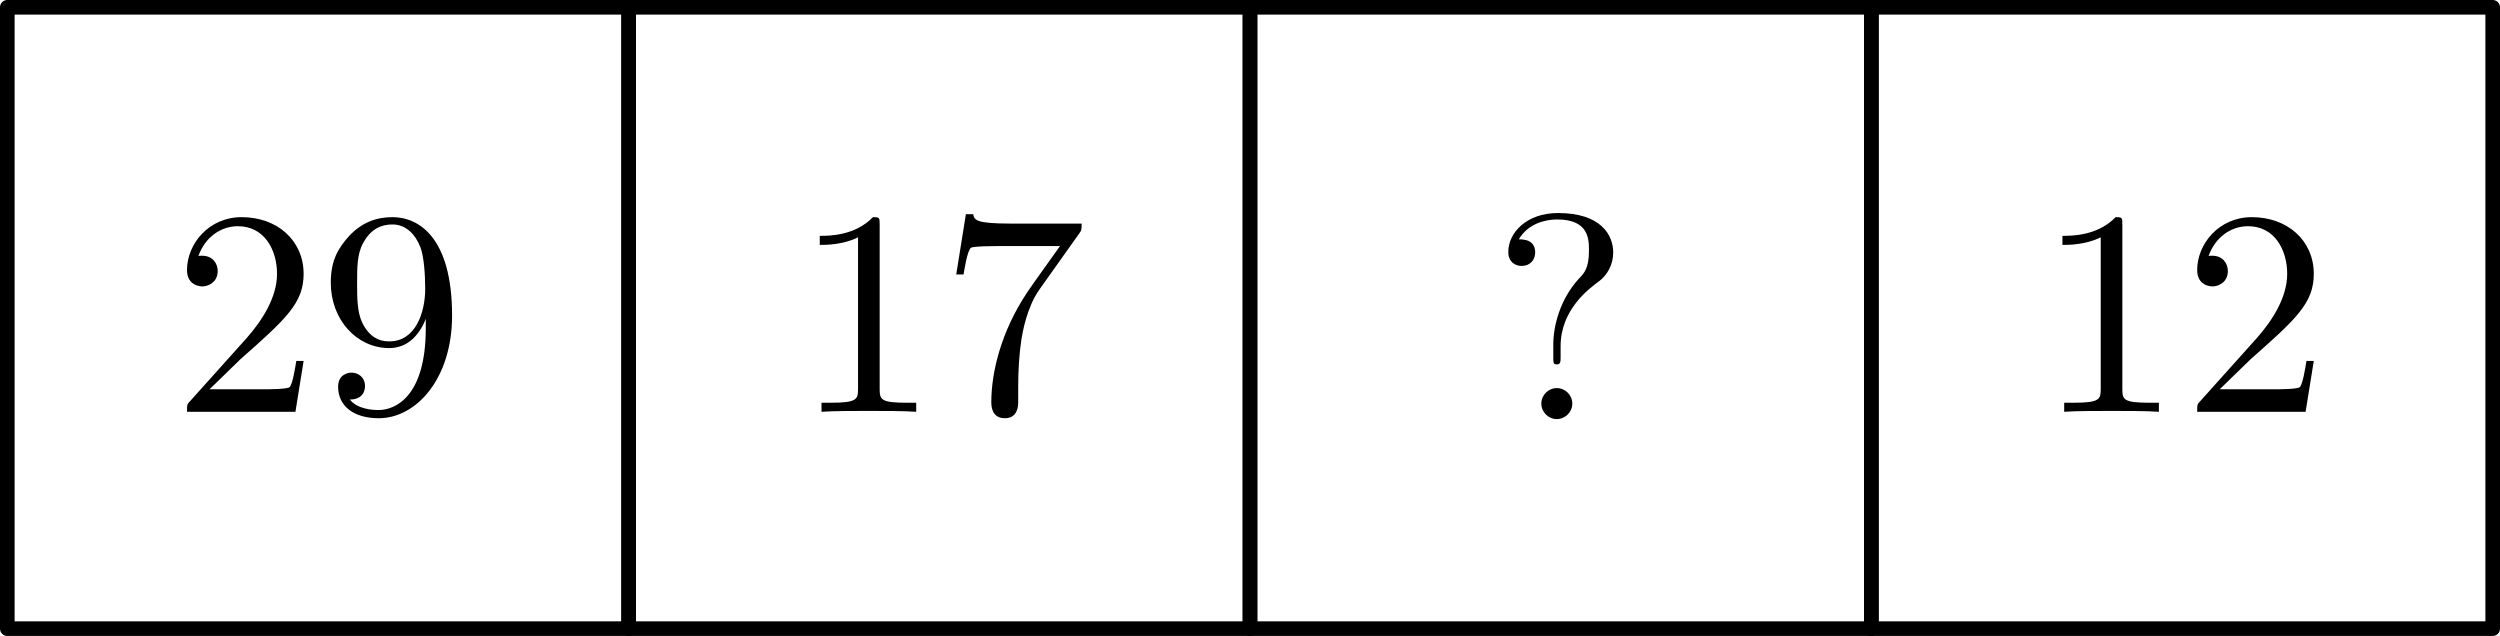 <?xml version="1.0"?>
<!-- Created by MetaPost 2.02 on 2024.07.03:1231 -->
<svg version="1.1" xmlns="http://www.w3.org/2000/svg" xmlns:xlink="http://www.w3.org/1999/xlink" width="171.079" height="43.52" viewBox="0 0 171.079 43.52">
<!-- Original BoundingBox: -21.759857 -21.759857 149.318909 21.759857 -->
  <defs>
    <g transform="scale(0.01,0.01)" id="GLYPHcmr10_49">
      <path style="fill-rule: evenodd;" d="M294 -640C294 -664,294 -666,271 -666C209 -602,121 -602,89 -602L89 -571C109 -571,168 -571,220 -597L220 -79C220 -43,217 -31,127 -31L95 -31L95 -0C130 -3,217 -3,257 -3C297 -3,384 -3,419 -0L419 -31L387 -31C297 -31,294 -42,294 -79"></path>
    </g>
    <g transform="scale(0.01,0.01)" id="GLYPHcmr10_50">
      <path style="fill-rule: evenodd;" d="M127 -77L233 -180C389 -318,449 -372,449 -472C449 -586,359 -666,237 -666C124 -666,50 -574,50 -485C50 -429,100 -429,103 -429C120 -429,155 -441,155 -482C155 -508,137 -534,102 -534C94 -534,92 -534,89 -533C112 -598,166 -635,224 -635C315 -635,358 -554,358 -472C358 -392,308 -313,253 -251L61 -37C50 -26,50 -24,50 -0L421 -0L449 -174L424 -174C419 -144,412 -100,402 -85C395 -77,329 -77,307 -77"></path>
    </g>
    <g transform="scale(0.01,0.01)" id="GLYPHcmr10_55">
      <path style="fill-rule: evenodd;" d="M476 -609C485 -621,485 -623,485 -644L242 -644C120 -644,118 -657,114 -676L89 -676L56 -470L81 -470C84 -486,93 -549,106 -561C113 -567,191 -567,204 -567L411 -567C400 -551,321 -442,299 -409C209 -274,176 -135,176 -33C176 -23,176 22,222 22C268 22,268 -23,268 -33L268 -84C268 -139,271 -194,279 -248C283 -271,297 -357,341 -419"></path>
    </g>
    <g transform="scale(0.01,0.01)" id="GLYPHcmr10_57">
      <path style="fill-rule: evenodd;" d="M367 -318L367 -286C367 -52,263 -6,205 -6C188 -6,134 -8,107 -42C151 -42,159 -71,159 -88C159 -119,135 -134,113 -134C97 -134,67 -125,67 -86C67 -19,121 22,206 22C335 22,457 -114,457 -329C457 -598,342 -666,253 -666C198 -666,149 -648,106 -603C65 -558,42 -516,42 -441C42 -316,130 -218,242 -218C303 -218,344 -260,367 -318M243 -241C227 -241,181 -241,150 -304C132 -341,132 -391,132 -440C132 -494,132 -541,153 -578C180 -628,218 -641,253 -641C299 -641,332 -607,349 -562C361 -530,365 -467,365 -421C365 -338,331 -241,243 -241"></path>
    </g>
    <g transform="scale(0.01,0.01)" id="GLYPHcmr10_63">
      <path style="fill-rule: evenodd;" d="M235 -249C235 -375,332 -446,367 -472C394 -492,415 -528,415 -570C415 -628,375 -705,226 -705C118 -705,56 -637,56 -572C56 -538,79 -524,102 -524C130 -524,148 -544,148 -570C148 -615,106 -615,92 -615C123 -668,181 -683,223 -683C332 -683,332 -615,332 -576C332 -517,316 -499,298 -481C232 -409,210 -317,210 -256L210 -211C210 -193,210 -187,222 -187C235 -187,235 -196,235 -214M275 -53C275 -82,251 -106,222 -106C193 -106,169 -82,169 -53C169 -24,193 -0,222 -0C251 -0,275 -24,275 -53"></path>
    </g>
  </defs>
  <path d="M0.5 43.02L43.02 43.02L43.02 0.5L0.5 0.5Z" style="stroke:rgb(0%,0%,0%); stroke-width: 1;stroke-linecap: round;stroke-linejoin: round;stroke-miterlimit: 10;fill: none;"></path>
  <path d="M43.02 43.02L85.539 43.02L85.539 0.5L43.02 0.5Z" style="stroke:rgb(0%,0%,0%); stroke-width: 1;stroke-linecap: round;stroke-linejoin: round;stroke-miterlimit: 10;fill: none;"></path>
  <path d="M85.539 43.02L128.059 43.02L128.059 0.5L85.539 0.5Z" style="stroke:rgb(0%,0%,0%); stroke-width: 1;stroke-linecap: round;stroke-linejoin: round;stroke-miterlimit: 10;fill: none;"></path>
  <path d="M128.059 43.02L170.579 43.02L170.579 0.5L128.059 0.5Z" style="stroke:rgb(0%,0%,0%); stroke-width: 1;stroke-linecap: round;stroke-linejoin: round;stroke-miterlimit: 10;fill: none;"></path>
  <g transform="matrix(2,-0,-0,2,11.797 28.18)" style="fill: rgb(0%,0%,0%);">
    <use xlink:href="#GLYPHcmr10_50"></use>
    <use xlink:href="#GLYPHcmr10_57" x="5"></use>
  </g>
  <g transform="matrix(2,-0,-0,2,54.317 28.18)" style="fill: rgb(0%,0%,0%);">
    <use xlink:href="#GLYPHcmr10_49"></use>
    <use xlink:href="#GLYPHcmr10_55" x="5"></use>
  </g>
  <g transform="matrix(2,-0,-0,2,102.095 28.678)" style="fill: rgb(0%,0%,0%);">
    <use xlink:href="#GLYPHcmr10_63"></use>
  </g>
  <g transform="matrix(2,-0,-0,2,139.356 28.18)" style="fill: rgb(0%,0%,0%);">
    <use xlink:href="#GLYPHcmr10_49"></use>
    <use xlink:href="#GLYPHcmr10_50" x="5"></use>
  </g>
</svg>
